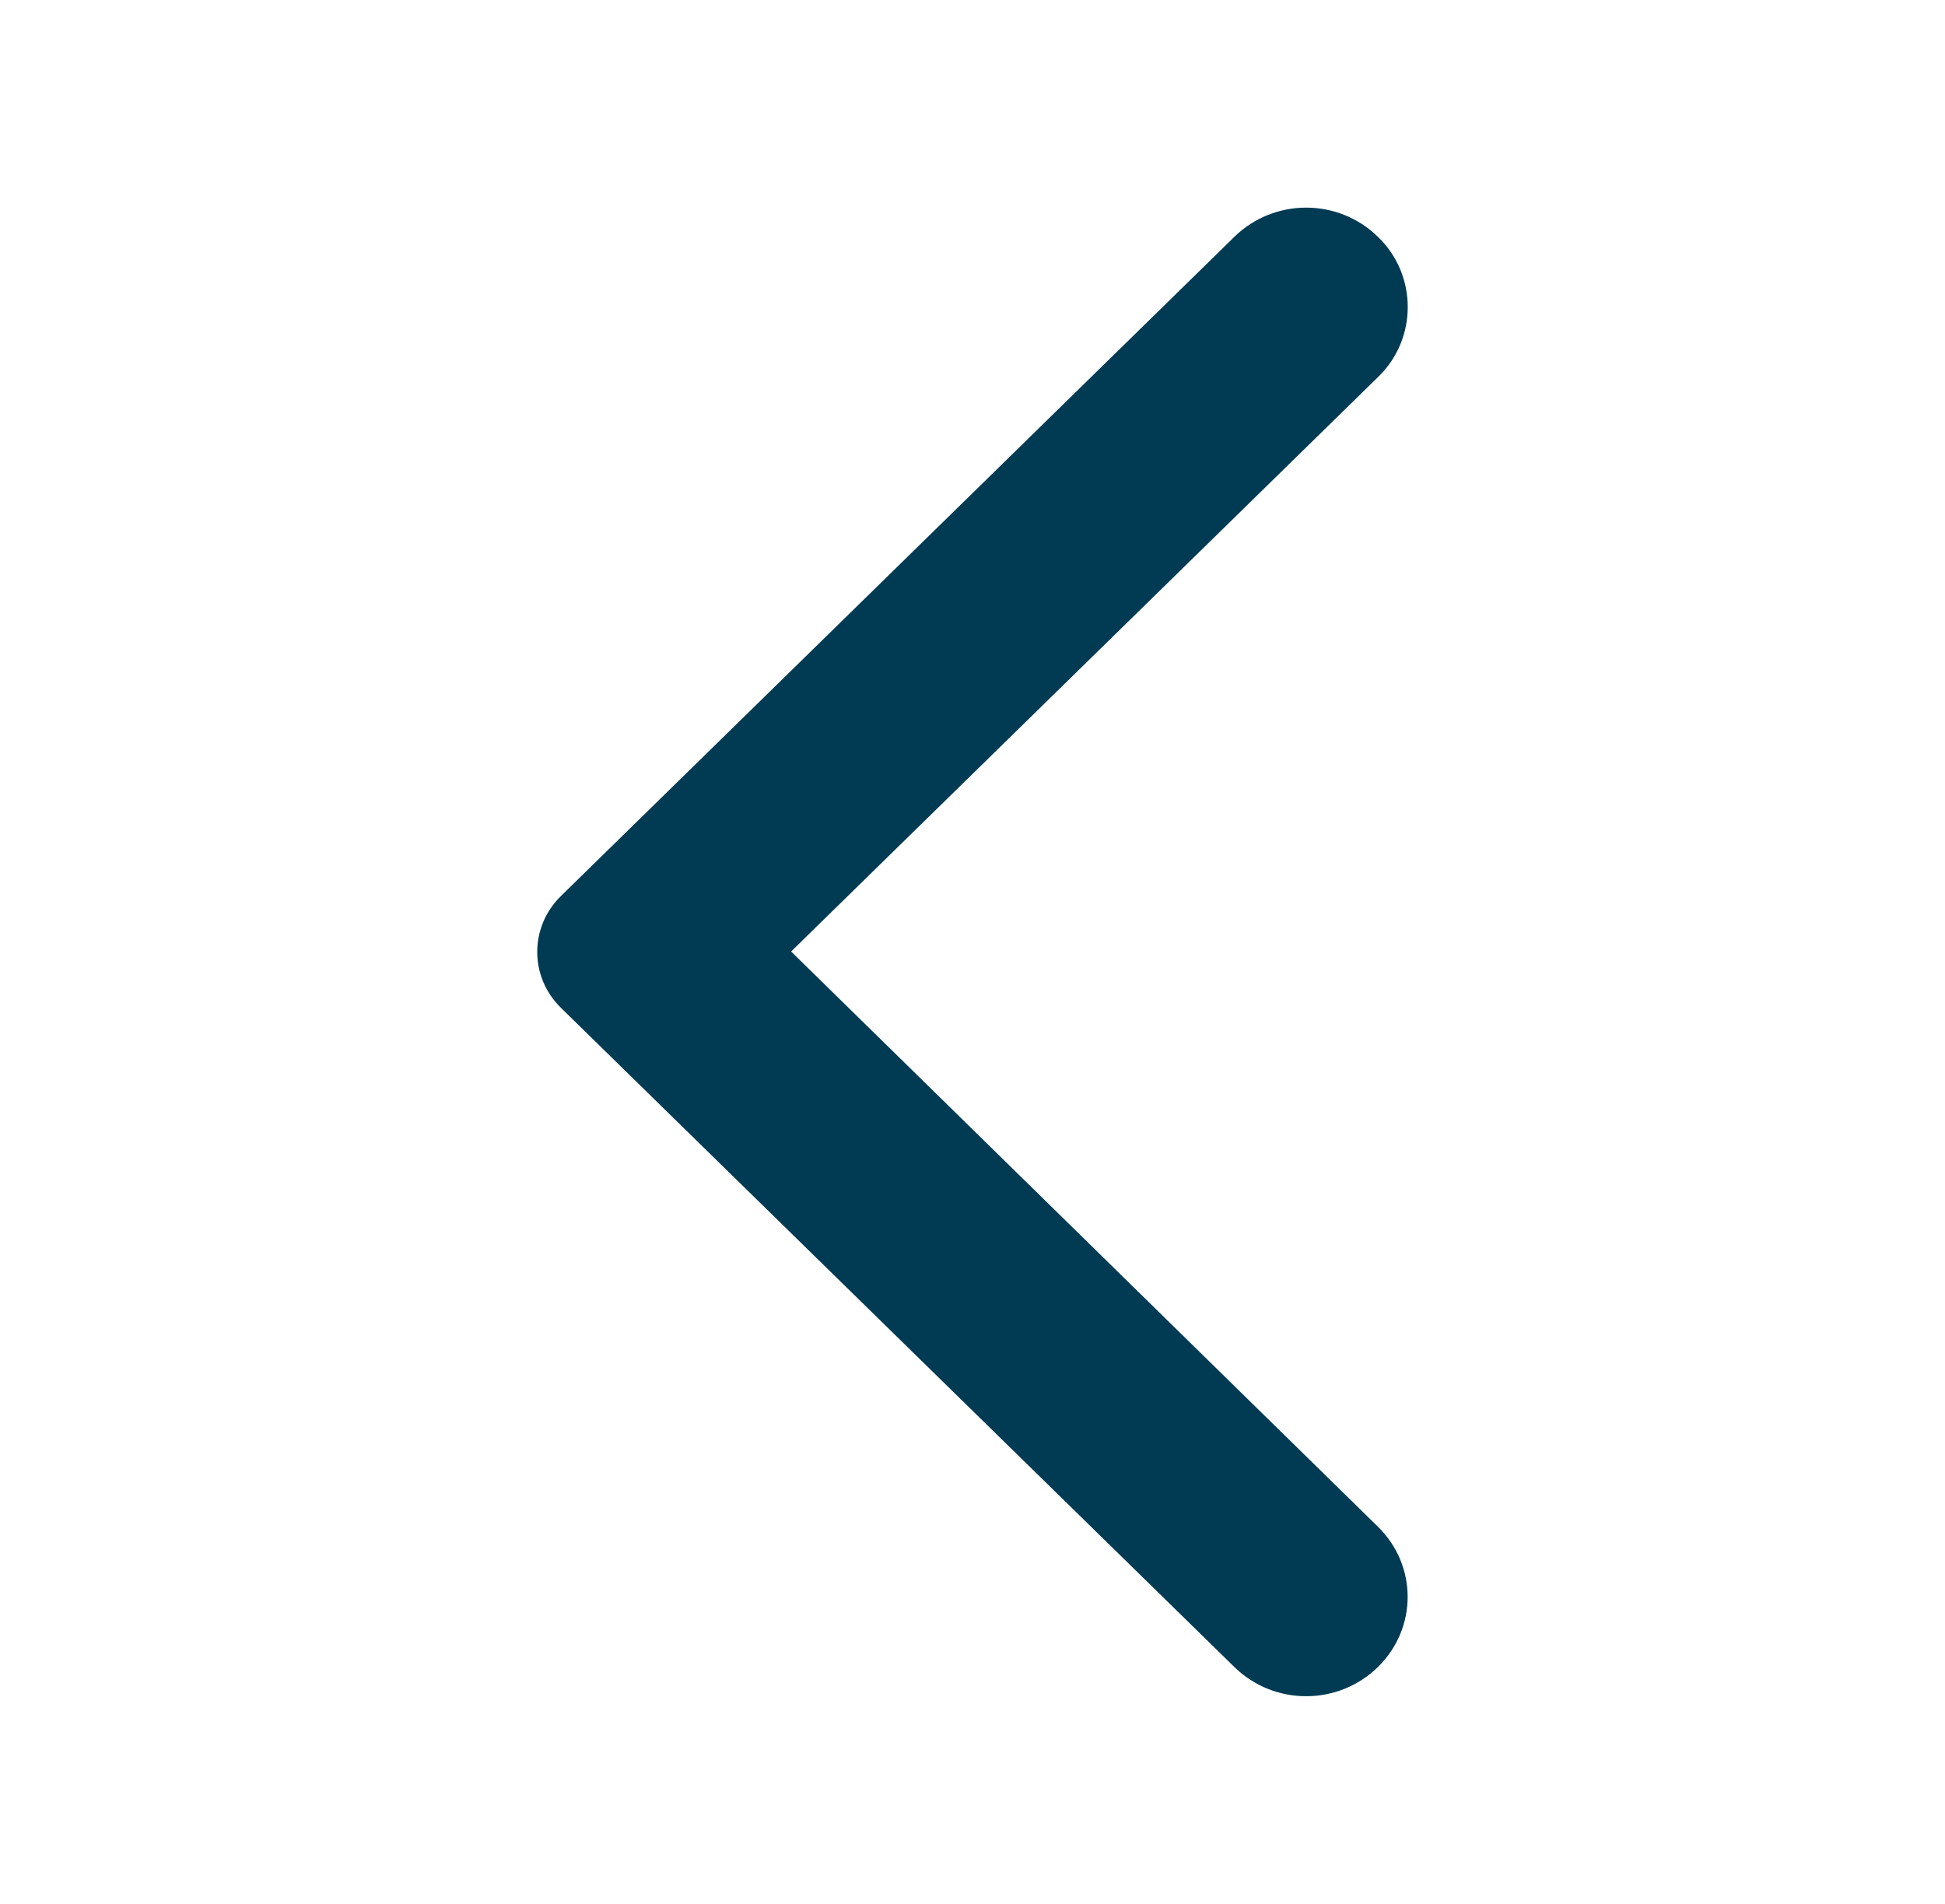 <svg width="47" height="46" viewBox="0 0 47 46" fill="none" xmlns="http://www.w3.org/2000/svg">
<path d="M33.295 5.721C32.336 4.782 30.789 4.782 29.829 5.721L13.555 21.649C12.791 22.396 12.791 23.604 13.555 24.351L29.829 40.279C30.789 41.218 32.336 41.218 33.295 40.279C34.255 39.34 34.255 37.825 33.295 36.886L19.117 22.99L33.315 9.095C34.255 8.175 34.255 6.641 33.295 5.721Z" fill="#003A53"/>
</svg>
